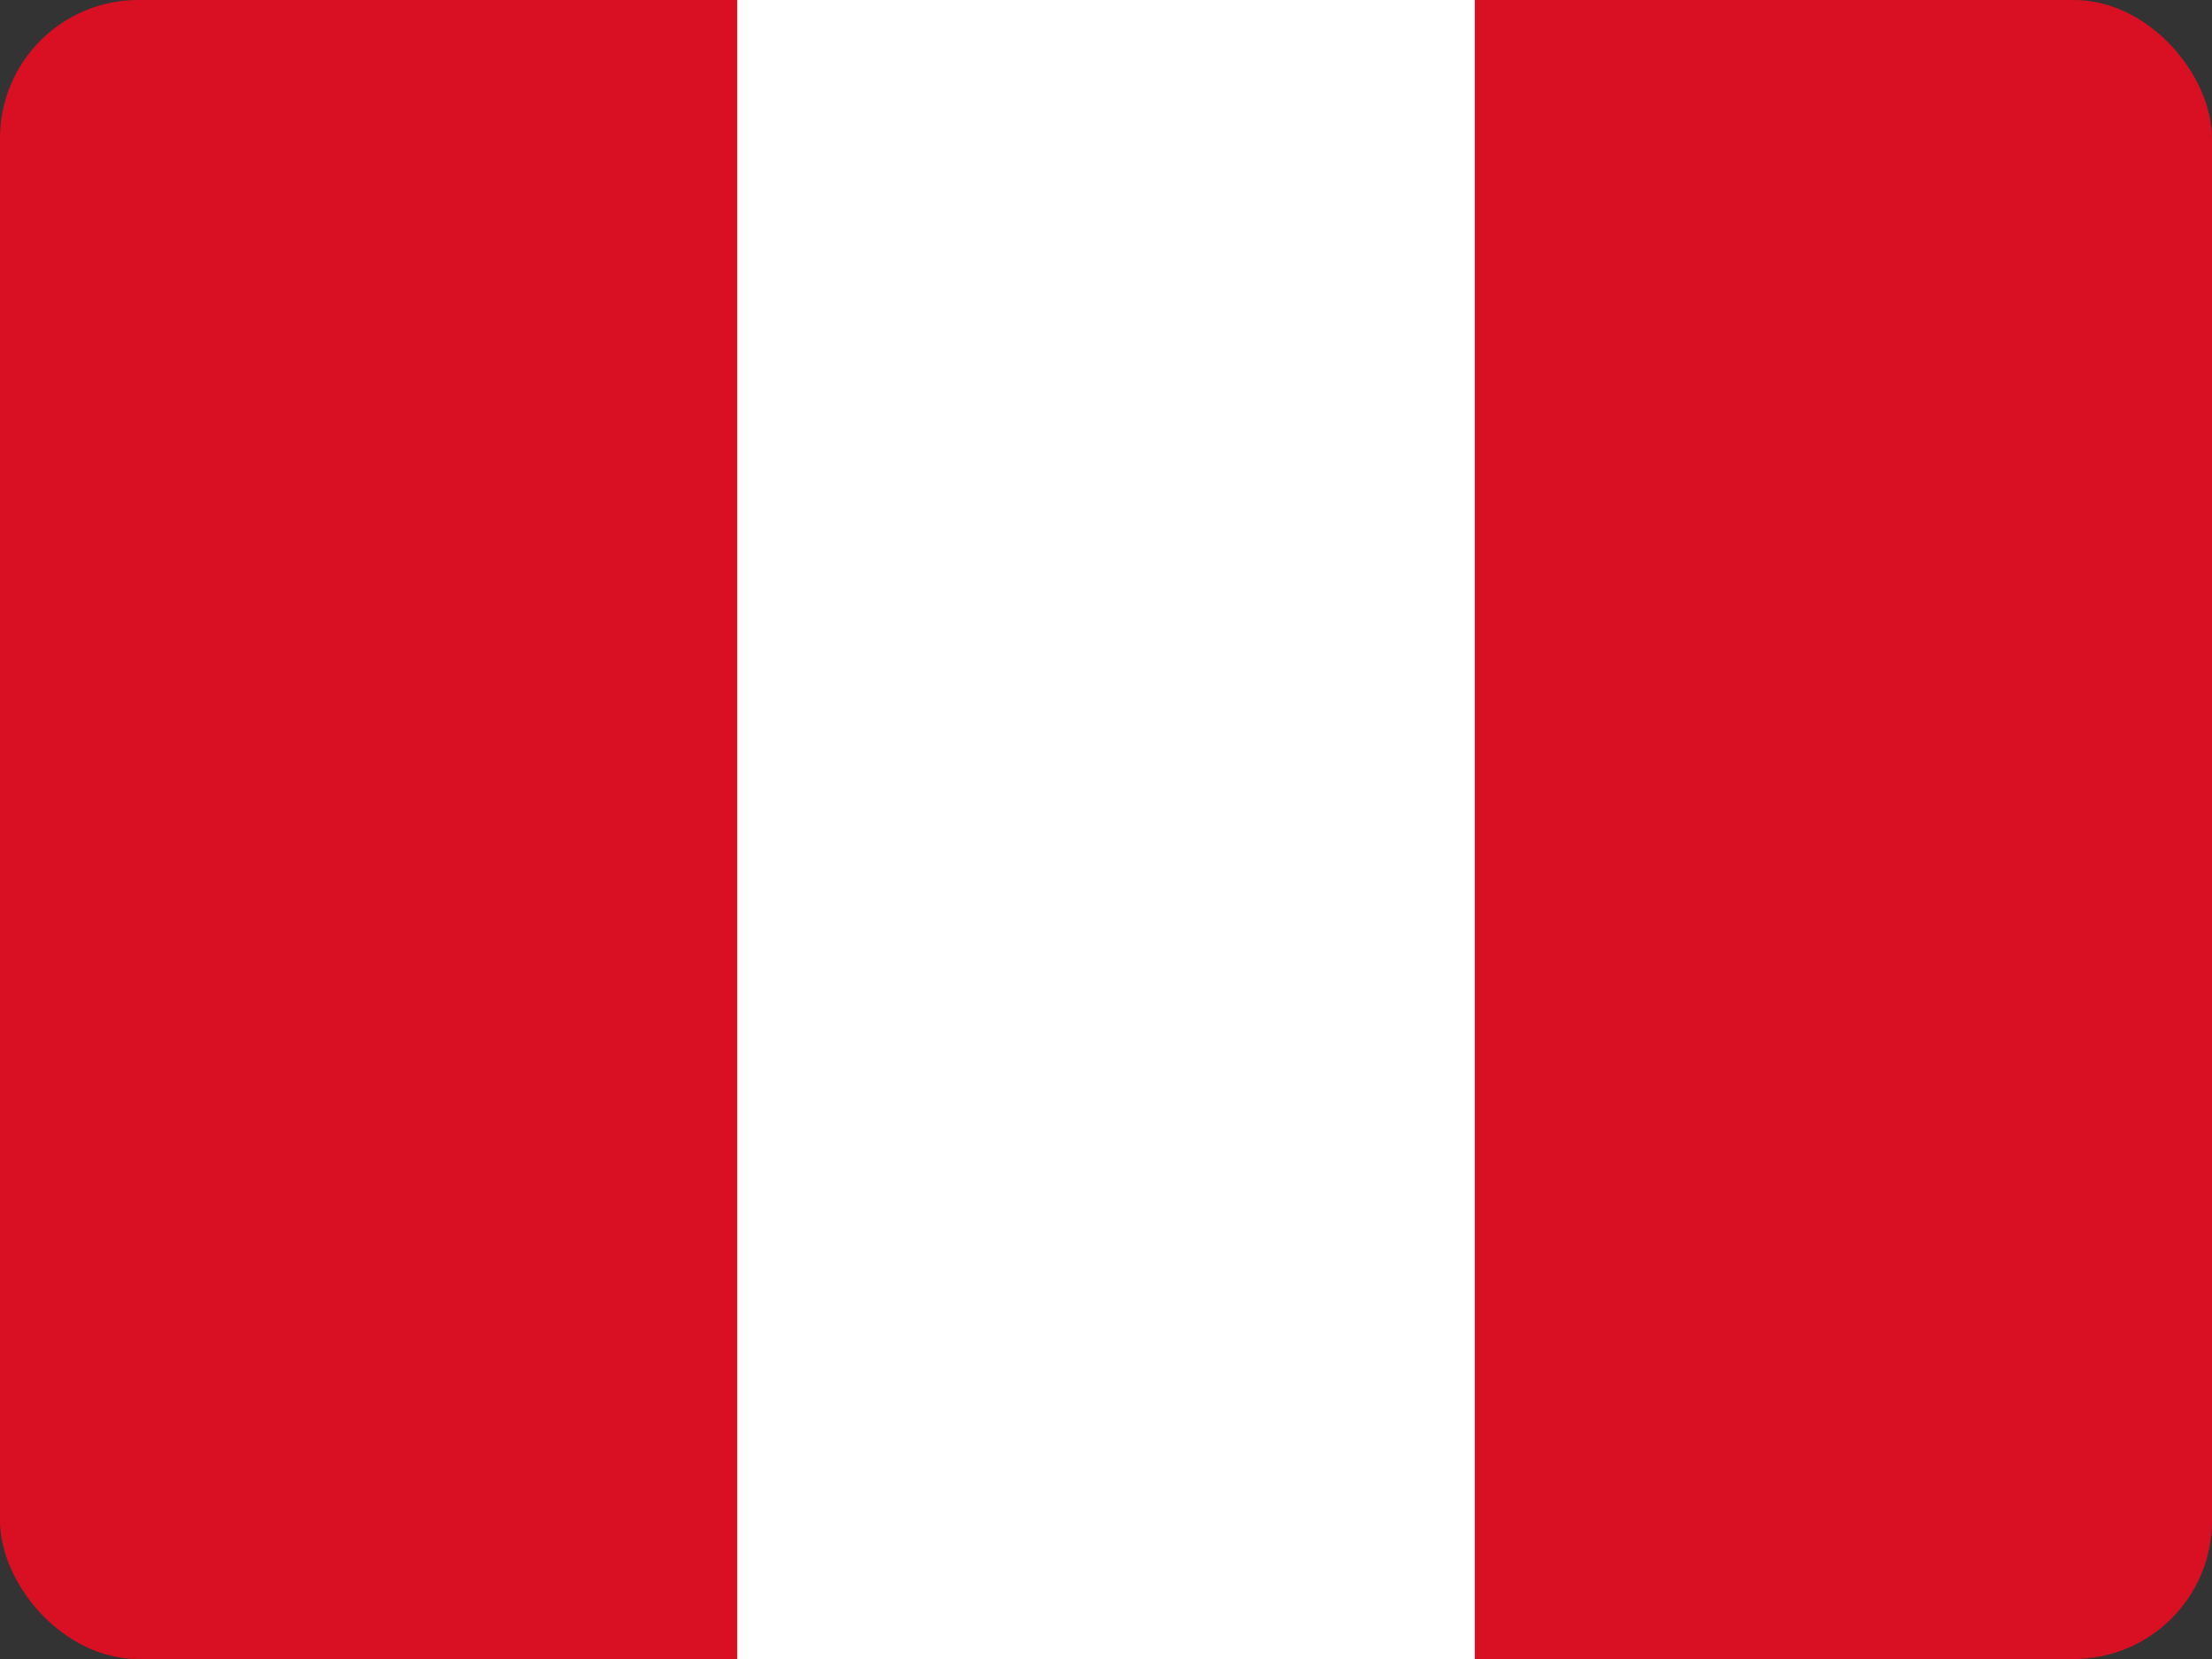 <svg xmlns="http://www.w3.org/2000/svg" width="32" height="24" fill="none"><rect width="100%" height="100%" fill="#333333" stroke="none"/><clipPath id="a"><rect width="32" height="24" rx="2"/></clipPath><g clip-path="url(#a)"><path fill="#d91023" d="M0 0h32v24H0z"/><path fill="#fff" d="M10.665 0h10.67v24h-10.67z"/></g></svg>